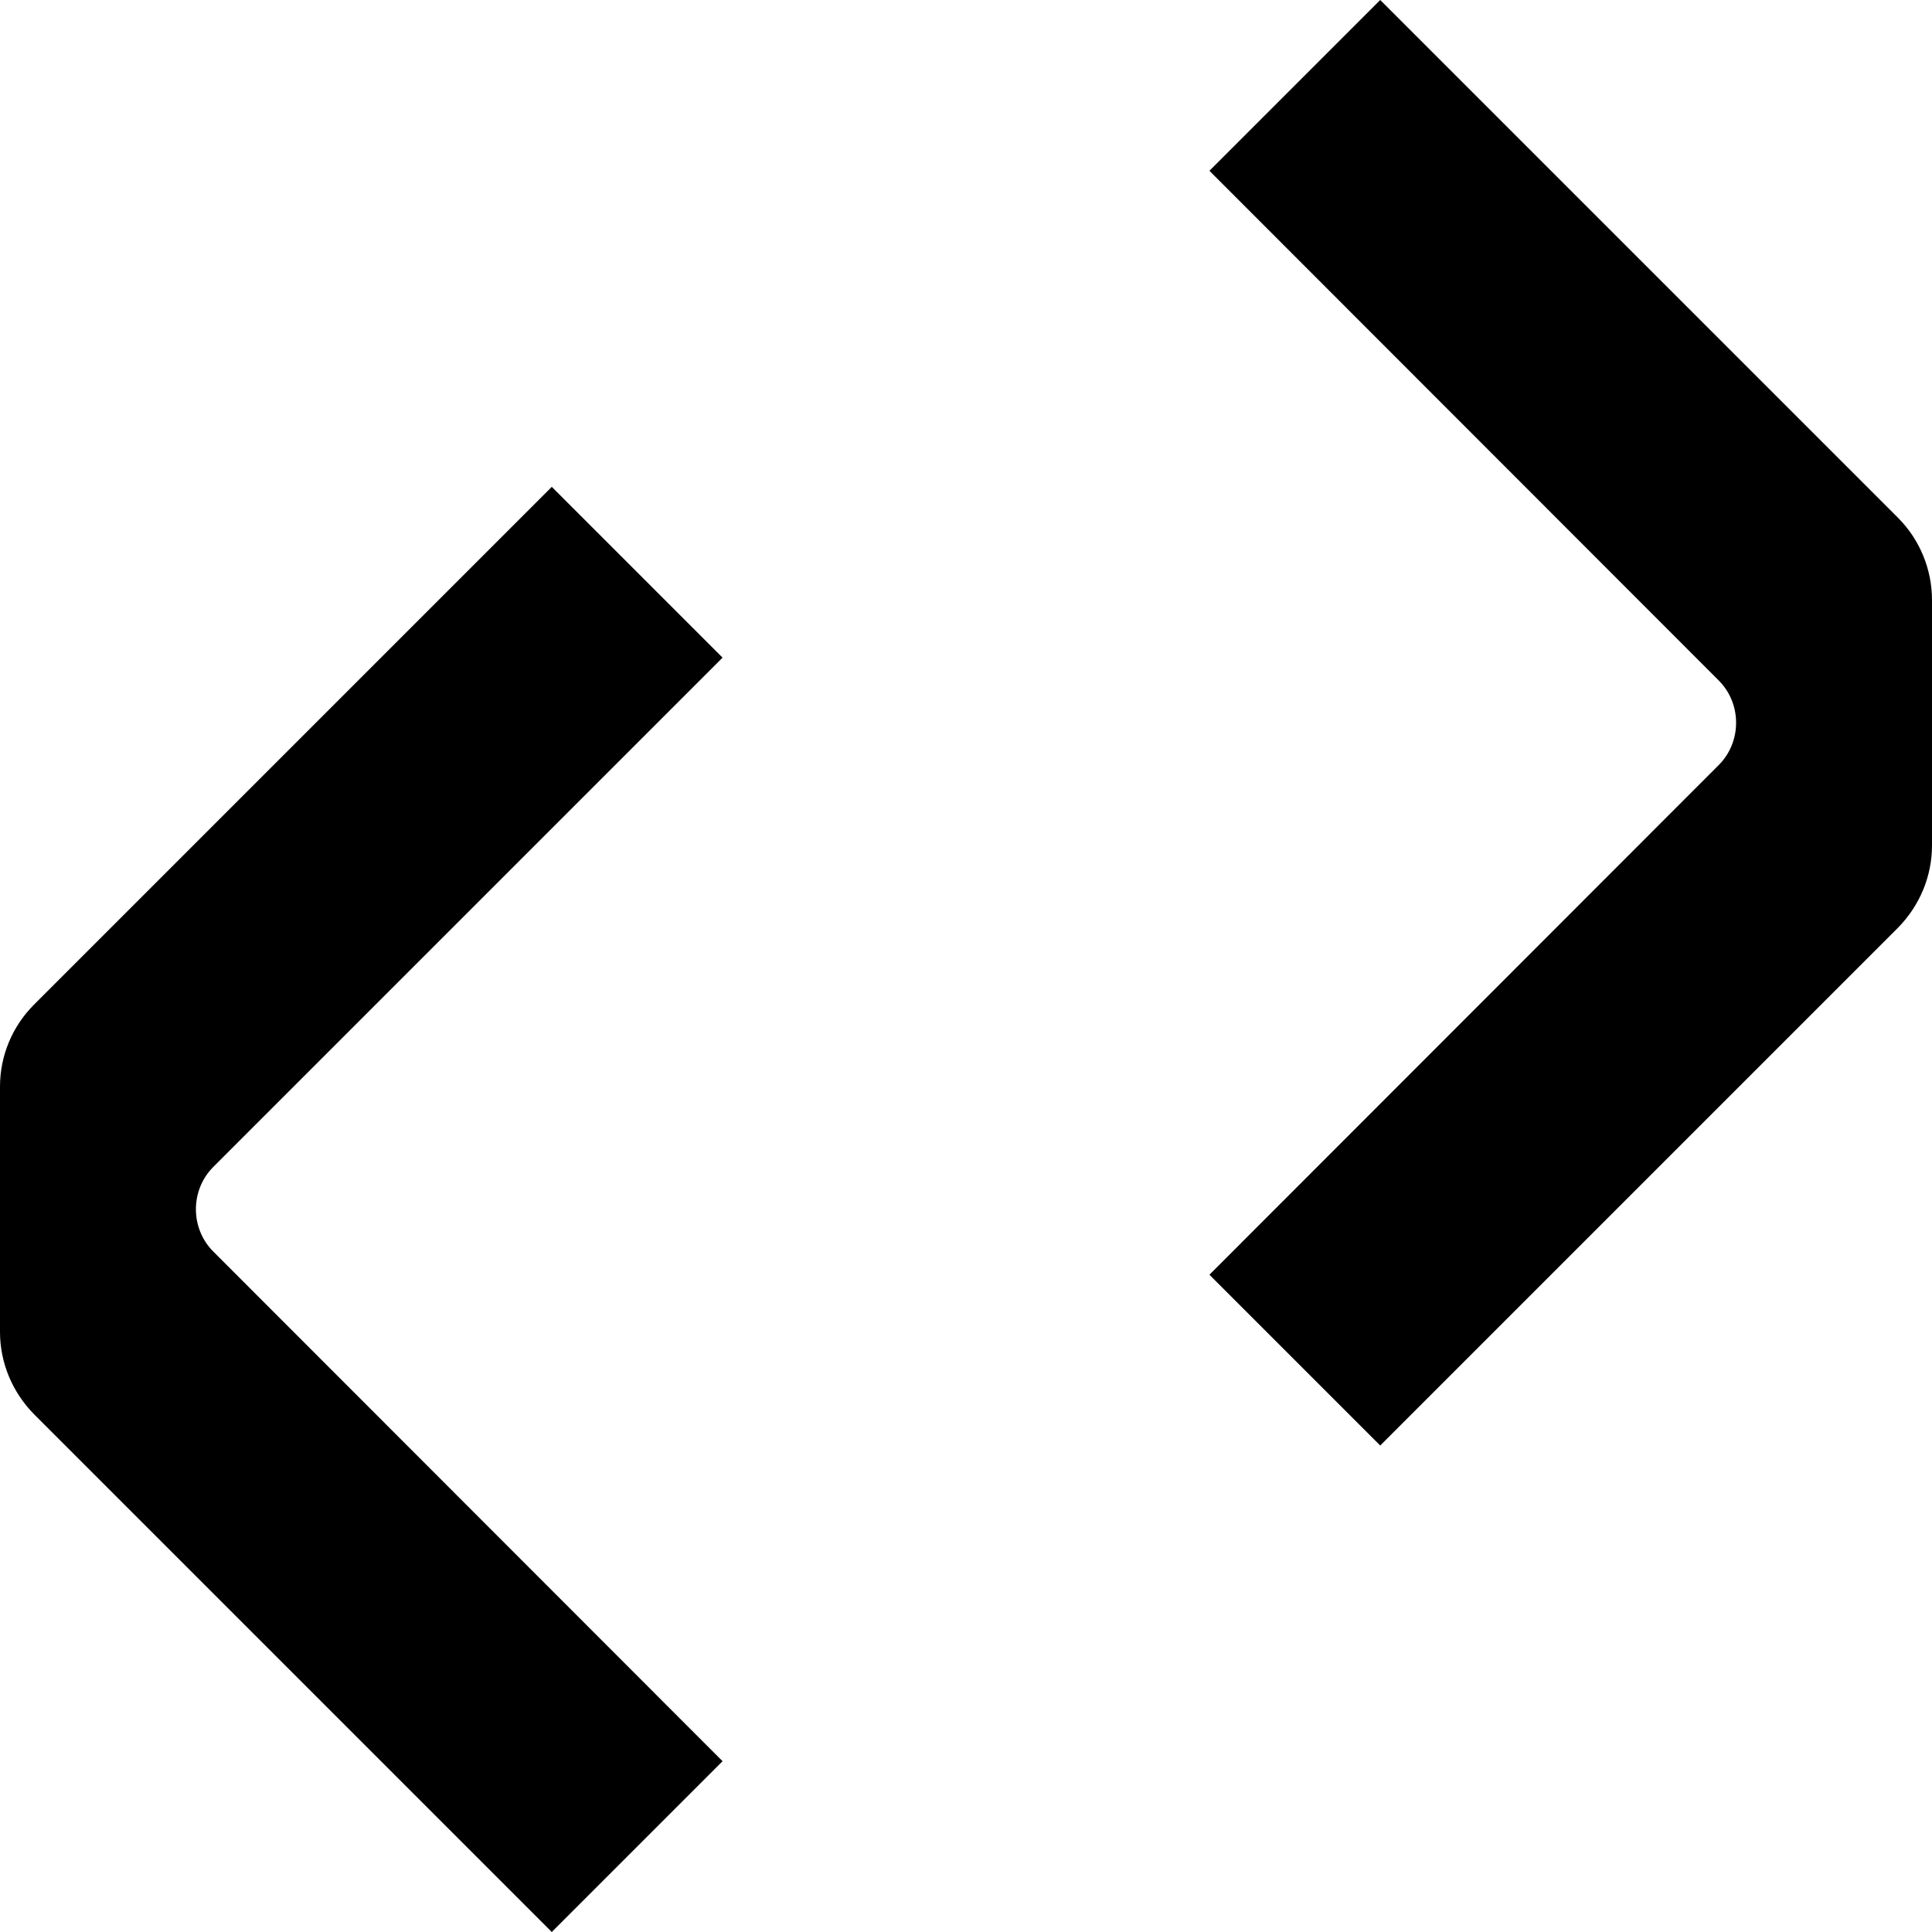<svg viewBox="0 0 150 150" xmlns="http://www.w3.org/2000/svg" id="Layer_1"><defs><style>.cls-1{stroke-width:0px;}</style></defs><path d="m42.84,37.8L2.64,78C.96,79.68,0,81.96,0,84.36v19.05c0,2.4.96,4.68,2.64,6.39l40.2,40.2,13.26-13.26-39.54-39.57c-1.8-1.8-1.8-4.77,0-6.57l39.54-39.54-13.26-13.26Z" class="cls-1"></path><path d="m107.16,0l40.2,40.2c1.68,1.68,2.64,3.99,2.64,6.39v19.05c0,2.4-.96,4.68-2.64,6.39l-40.2,40.2-13.26-13.26,39.54-39.57c1.8-1.8,1.8-4.77,0-6.57L93.9,13.26,107.16,0Z" class="cls-1"></path></svg>